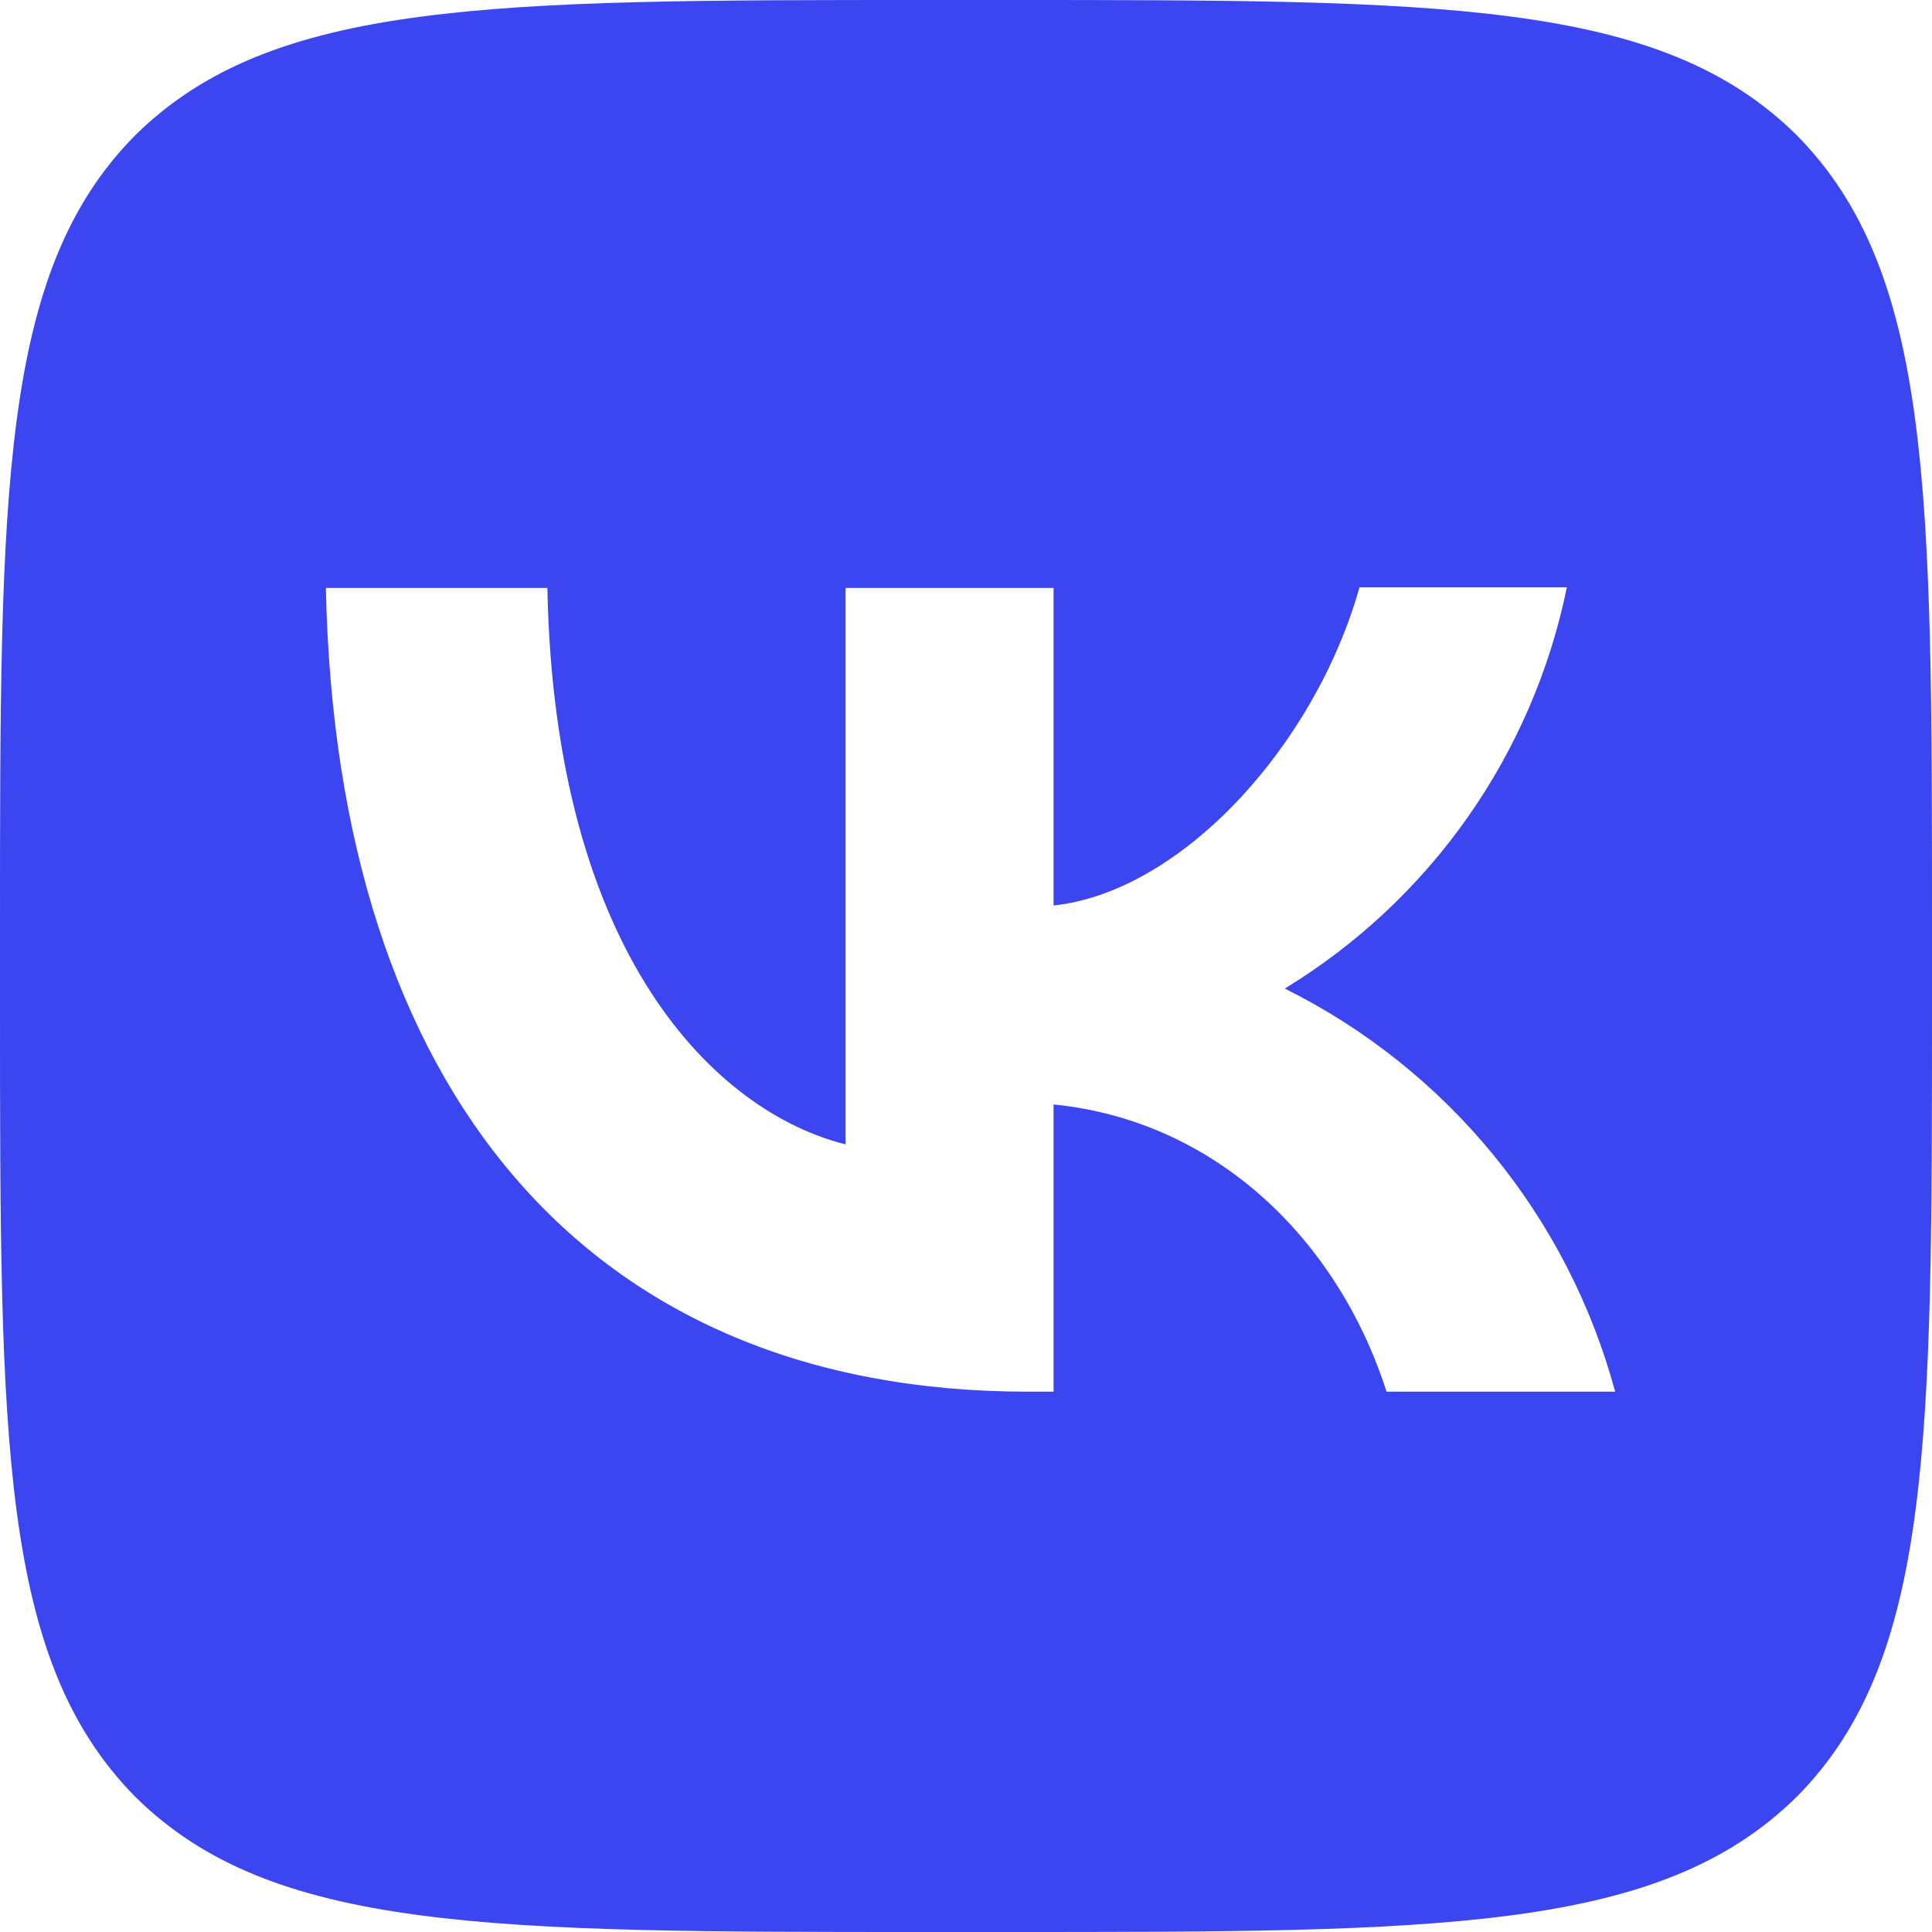 <?xml version="1.0" encoding="UTF-8"?> <svg xmlns="http://www.w3.org/2000/svg" width="55" height="55" viewBox="0 0 55 55" fill="none"><path d="M3.85 3.85C6.81196e-07 7.737 0 13.952 0 26.4V28.6C0 41.03 6.81196e-07 47.245 3.85 51.15C7.737 55 13.952 55 26.4 55H28.6C41.03 55 47.245 55 51.15 51.15C55 47.263 55 41.048 55 28.6V26.4C55 13.97 55 7.755 51.15 3.85C47.263 6.81196e-07 41.048 0 28.6 0H26.4C13.97 0 7.755 6.81196e-07 3.85 3.85ZM9.277 16.738H15.583C15.785 27.225 20.405 31.662 24.072 32.578V16.738H29.993V25.777C33.605 25.392 37.418 21.267 38.702 16.72H44.605C44.124 19.074 43.162 21.303 41.781 23.268C40.399 25.233 38.627 26.892 36.575 28.142C38.865 29.281 40.887 30.893 42.508 32.871C44.13 34.85 45.313 37.149 45.98 39.618H39.472C38.078 35.273 34.595 31.9 29.993 31.442V39.618H29.26C16.72 39.618 9.57 31.038 9.277 16.738Z" fill="#3B46F1"></path></svg> 